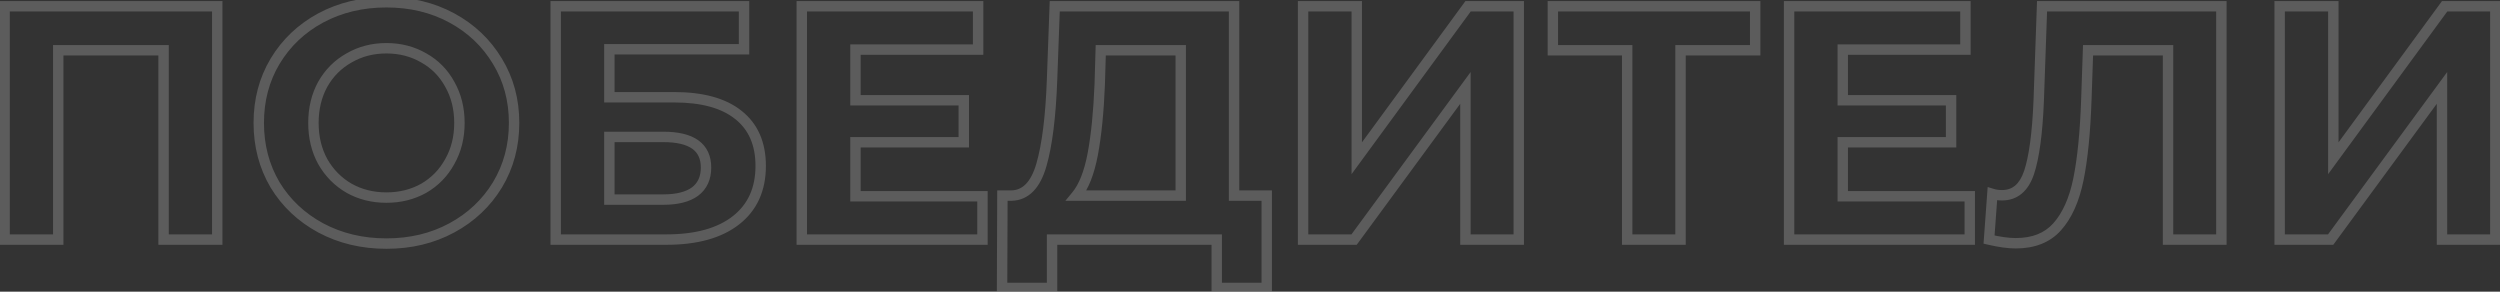 <?xml version="1.0" encoding="UTF-8"?> <svg xmlns="http://www.w3.org/2000/svg" width="480" height="56" viewBox="0 0 480 56" fill="none"><rect x="0" y="0" width="480" height="56" fill="#333333" stroke="none"/><g opacity="0.2"><mask id="path-1-outside-1_136_1226" maskUnits="userSpaceOnUse" x="-1" y="-1" width="482" height="58" fill="black"><rect fill="white" x="-1" y="-1" width="482" height="58"></rect><path d="M41.712 1.2V46H31.409V9.648H11.184V46H0.88V1.2H41.712ZM74.194 46.768C69.543 46.768 65.341 45.765 61.586 43.76C57.874 41.755 54.951 39.003 52.818 35.504C50.727 31.963 49.682 27.995 49.682 23.6C49.682 19.205 50.727 15.259 52.818 11.76C54.951 8.219 57.874 5.445 61.586 3.44C65.341 1.435 69.543 0.432 74.194 0.432C78.845 0.432 83.026 1.435 86.738 3.44C90.45 5.445 93.373 8.219 95.506 11.76C97.639 15.259 98.706 19.205 98.706 23.6C98.706 27.995 97.639 31.963 95.506 35.504C93.373 39.003 90.45 41.755 86.738 43.76C83.026 45.765 78.845 46.768 74.194 46.768ZM74.194 37.936C76.839 37.936 79.229 37.339 81.362 36.144C83.495 34.907 85.159 33.2 86.354 31.024C87.591 28.848 88.21 26.373 88.21 23.6C88.21 20.827 87.591 18.352 86.354 16.176C85.159 14 83.495 12.315 81.362 11.12C79.229 9.883 76.839 9.264 74.194 9.264C71.549 9.264 69.159 9.883 67.026 11.12C64.893 12.315 63.207 14 61.97 16.176C60.775 18.352 60.178 20.827 60.178 23.6C60.178 26.373 60.775 28.848 61.97 31.024C63.207 33.2 64.893 34.907 67.026 36.144C69.159 37.339 71.549 37.936 74.194 37.936ZM106.693 1.2H142.853V9.456H116.997V18.672H129.413C134.832 18.672 138.949 19.803 141.765 22.064C144.624 24.325 146.053 27.589 146.053 31.856C146.053 36.336 144.474 39.813 141.317 42.288C138.16 44.763 133.701 46 127.941 46H106.693V1.2ZM127.365 38.32C130.01 38.32 132.037 37.808 133.445 36.784C134.853 35.717 135.557 34.181 135.557 32.176C135.557 28.251 132.826 26.288 127.365 26.288H116.997V38.32H127.365ZM188.631 37.68V46H153.943V1.2H187.799V9.52H164.247V19.248H185.047V27.312H164.247V37.68H188.631ZM243.214 37.552V55.28H233.614V46H201.998V55.28H192.398L192.462 37.552H194.254C196.942 37.467 198.84 35.504 199.95 31.664C201.059 27.824 201.742 22.341 201.998 15.216L202.51 1.2H236.942V37.552H243.214ZM211.15 16.176C210.936 21.509 210.488 25.989 209.806 29.616C209.123 33.2 208.078 35.845 206.67 37.552H226.701V9.648H211.342L211.15 16.176ZM250.193 1.2H260.497V30.384L281.873 1.2H291.601V46H281.361V16.88L259.985 46H250.193V1.2ZM336.996 9.648H322.66V46H312.42V9.648H298.148V1.2H336.996V9.648ZM378.194 37.68V46H343.506V1.2H377.362V9.52H353.81V19.248H374.61V27.312H353.81V37.68H378.194ZM426.504 1.2V46H416.264V9.648H400.904L400.584 18.992C400.371 25.349 399.859 30.512 399.048 34.48C398.237 38.405 396.872 41.435 394.952 43.568C393.075 45.659 390.429 46.704 387.016 46.704C385.608 46.704 383.901 46.469 381.896 46L382.536 37.232C383.091 37.403 383.709 37.488 384.392 37.488C386.867 37.488 388.595 36.037 389.576 33.136C390.557 30.192 391.176 25.605 391.432 19.376L392.072 1.2H426.504ZM437.693 1.2H447.997V30.384L469.373 1.2H479.101V46H468.861V16.88L447.485 46H437.693V1.2Z"></path></mask><path d="M41.712 1.2H42.712V0.2H41.712V1.2ZM41.712 46V47H42.712V46H41.712ZM31.409 46H30.409V47H31.409V46ZM31.409 9.648H32.408V8.648H31.409V9.648ZM11.184 9.648V8.648H10.184V9.648H11.184ZM11.184 46V47H12.184V46H11.184ZM0.88 46H-0.119V47H0.88V46ZM0.88 1.2V0.2H-0.119V1.2H0.88ZM40.712 1.2V46H42.712V1.2H40.712ZM41.712 45H31.409V47H41.712V45ZM32.408 46V9.648H30.409V46H32.408ZM31.409 8.648H11.184V10.648H31.409V8.648ZM10.184 9.648V46H12.184V9.648H10.184ZM11.184 45H0.88V47H11.184V45ZM1.881 46V1.2H-0.119V46H1.881ZM0.88 2.2H41.712V0.2H0.88V2.2ZM61.586 43.76L61.111 44.64L61.115 44.642L61.586 43.76ZM52.818 35.504L51.957 36.012L51.961 36.019L51.964 36.025L52.818 35.504ZM52.818 11.76L51.961 11.244L51.96 11.247L52.818 11.76ZM61.586 3.44L61.115 2.558L61.111 2.56L61.586 3.44ZM95.506 11.76L94.649 12.276L94.652 12.281L95.506 11.76ZM95.506 35.504L96.36 36.025L96.363 36.02L95.506 35.504ZM86.738 43.76L87.213 44.64L86.738 43.76ZM81.362 36.144L81.851 37.017L81.857 37.013L81.864 37.009L81.362 36.144ZM86.354 31.024L85.485 30.53L85.481 30.536L85.477 30.543L86.354 31.024ZM86.354 16.176L85.477 16.657L85.481 16.664L85.485 16.67L86.354 16.176ZM81.362 11.12L80.86 11.985L80.867 11.989L80.873 11.992L81.362 11.12ZM67.026 11.12L67.515 11.992L67.521 11.989L67.528 11.985L67.026 11.12ZM61.97 16.176L61.101 15.682L61.097 15.688L61.093 15.695L61.97 16.176ZM61.97 31.024L61.093 31.505L61.097 31.512L61.101 31.518L61.97 31.024ZM67.026 36.144L66.524 37.009L66.531 37.013L66.537 37.017L67.026 36.144ZM74.194 45.768C69.692 45.768 65.654 44.799 62.057 42.878L61.115 44.642C65.028 46.732 69.394 47.768 74.194 47.768V45.768ZM62.061 42.88C58.5 40.956 55.71 38.326 53.672 34.983L51.964 36.025C54.193 39.679 57.248 42.553 61.111 44.64L62.061 42.88ZM53.679 34.996C51.686 31.619 50.682 27.829 50.682 23.6H48.682C48.682 28.161 49.769 32.306 51.957 36.012L53.679 34.996ZM50.682 23.6C50.682 19.371 51.686 15.604 53.676 12.273L51.96 11.247C49.769 14.913 48.682 19.039 48.682 23.6H50.682ZM53.675 12.276C55.714 8.891 58.503 6.242 62.061 4.32L61.111 2.56C57.245 4.649 54.189 7.546 51.961 11.244L53.675 12.276ZM62.057 4.322C65.654 2.401 69.692 1.432 74.194 1.432V-0.568C69.394 -0.568 65.028 0.468 61.115 2.558L62.057 4.322ZM74.194 1.432C78.696 1.432 82.711 2.401 86.263 4.32L87.213 2.56C83.341 0.468 78.993 -0.568 74.194 -0.568V1.432ZM86.263 4.32C89.821 6.242 92.61 8.891 94.649 12.276L96.363 11.244C94.135 7.546 91.079 4.649 87.213 2.56L86.263 4.32ZM94.652 12.281C96.683 15.611 97.706 19.375 97.706 23.6H99.706C99.706 19.035 98.596 14.906 96.36 11.239L94.652 12.281ZM97.706 23.6C97.706 27.825 96.683 31.612 94.649 34.988L96.363 36.02C98.596 32.313 99.706 28.165 99.706 23.6H97.706ZM94.652 34.983C92.614 38.326 89.824 40.956 86.263 42.88L87.213 44.64C91.076 42.553 94.132 39.679 96.36 36.025L94.652 34.983ZM86.263 42.88C82.711 44.799 78.696 45.768 74.194 45.768V47.768C78.993 47.768 83.341 46.732 87.213 44.64L86.263 42.88ZM74.194 38.936C76.996 38.936 79.556 38.301 81.851 37.017L80.873 35.272C78.901 36.376 76.683 36.936 74.194 36.936V38.936ZM81.864 37.009C84.156 35.68 85.949 33.84 87.231 31.505L85.477 30.543C84.37 32.56 82.835 34.134 80.86 35.279L81.864 37.009ZM87.223 31.518C88.555 29.176 89.21 26.527 89.21 23.6H87.21C87.21 26.219 86.627 28.52 85.485 30.53L87.223 31.518ZM89.21 23.6C89.21 20.672 88.555 18.024 87.223 15.682L85.485 16.67C86.627 18.68 87.21 20.981 87.21 23.6H89.21ZM87.231 15.695C85.947 13.357 84.15 11.535 81.851 10.248L80.873 11.992C82.841 13.094 84.371 14.643 85.477 16.657L87.231 15.695ZM81.864 10.255C79.567 8.923 77.002 8.264 74.194 8.264V10.264C76.676 10.264 78.89 10.842 80.86 11.985L81.864 10.255ZM74.194 8.264C71.386 8.264 68.821 8.923 66.524 10.255L67.528 11.985C69.498 10.842 71.712 10.264 74.194 10.264V8.264ZM66.537 10.248C64.241 11.533 62.426 13.351 61.101 15.682L62.839 16.67C63.989 14.649 65.544 13.096 67.515 11.992L66.537 10.248ZM61.093 15.695C59.809 18.035 59.178 20.678 59.178 23.6H61.178C61.178 20.975 61.742 18.669 62.847 16.657L61.093 15.695ZM59.178 23.6C59.178 26.521 59.809 29.165 61.093 31.505L62.847 30.543C61.742 28.531 61.178 26.225 61.178 23.6H59.178ZM61.101 31.518C62.424 33.846 64.235 35.681 66.524 37.009L67.528 35.279C65.55 34.132 63.99 32.554 62.839 30.53L61.101 31.518ZM66.537 37.017C68.832 38.301 71.392 38.936 74.194 38.936V36.936C71.705 36.936 69.487 36.376 67.515 35.272L66.537 37.017ZM106.693 1.2V0.2H105.693V1.2H106.693ZM142.853 1.2H143.853V0.2H142.853V1.2ZM142.853 9.456V10.456H143.853V9.456H142.853ZM116.997 9.456V8.456H115.997V9.456H116.997ZM116.997 18.672H115.997V19.672H116.997V18.672ZM141.765 22.064L141.139 22.844L141.145 22.848L141.765 22.064ZM106.693 46H105.693V47H106.693V46ZM133.445 36.784L134.033 37.593L134.041 37.587L134.049 37.581L133.445 36.784ZM116.997 26.288V25.288H115.997V26.288H116.997ZM116.997 38.32H115.997V39.32H116.997V38.32ZM106.693 2.2H142.853V0.2H106.693V2.2ZM141.853 1.2V9.456H143.853V1.2H141.853ZM142.853 8.456H116.997V10.456H142.853V8.456ZM115.997 9.456V18.672H117.997V9.456H115.997ZM116.997 19.672H129.413V17.672H116.997V19.672ZM129.413 19.672C134.713 19.672 138.57 20.781 141.139 22.844L142.391 21.284C139.328 18.824 134.95 17.672 129.413 17.672V19.672ZM141.145 22.848C143.721 24.886 145.053 27.837 145.053 31.856H147.053C147.053 27.342 145.526 23.764 142.385 21.28L141.145 22.848ZM145.053 31.856C145.053 36.07 143.585 39.24 140.7 41.501L141.934 43.075C145.364 40.387 147.053 36.602 147.053 31.856H145.053ZM140.7 41.501C137.781 43.789 133.572 45 127.941 45V47C133.83 47 138.538 45.736 141.934 43.075L140.7 41.501ZM127.941 45H106.693V47H127.941V45ZM107.693 46V1.2H105.693V46H107.693ZM127.365 39.32C130.118 39.32 132.386 38.791 134.033 37.593L132.857 35.975C131.688 36.825 129.902 37.32 127.365 37.32V39.32ZM134.049 37.581C135.743 36.298 136.557 34.446 136.557 32.176H134.557C134.557 33.917 133.963 35.137 132.841 35.987L134.049 37.581ZM136.557 32.176C136.557 29.953 135.766 28.15 134.093 26.948C132.481 25.789 130.185 25.288 127.365 25.288V27.288C130.006 27.288 131.807 27.768 132.925 28.572C133.983 29.332 134.557 30.474 134.557 32.176H136.557ZM127.365 25.288H116.997V27.288H127.365V25.288ZM115.997 26.288V38.32H117.997V26.288H115.997ZM116.997 39.32H127.365V37.32H116.997V39.32ZM188.631 37.68H189.631V36.68H188.631V37.68ZM188.631 46V47H189.631V46H188.631ZM153.943 46H152.943V47H153.943V46ZM153.943 1.2V0.2H152.943V1.2H153.943ZM187.799 1.2H188.799V0.2H187.799V1.2ZM187.799 9.52V10.52H188.799V9.52H187.799ZM164.247 9.52V8.52H163.247V9.52H164.247ZM164.247 19.248H163.247V20.248H164.247V19.248ZM185.047 19.248H186.047V18.248H185.047V19.248ZM185.047 27.312V28.312H186.047V27.312H185.047ZM164.247 27.312V26.312H163.247V27.312H164.247ZM164.247 37.68H163.247V38.68H164.247V37.68ZM187.631 37.68V46H189.631V37.68H187.631ZM188.631 45H153.943V47H188.631V45ZM154.943 46V1.2H152.943V46H154.943ZM153.943 2.2H187.799V0.2H153.943V2.2ZM186.799 1.2V9.52H188.799V1.2H186.799ZM187.799 8.52H164.247V10.52H187.799V8.52ZM163.247 9.52V19.248H165.247V9.52H163.247ZM164.247 20.248H185.047V18.248H164.247V20.248ZM184.047 19.248V27.312H186.047V19.248H184.047ZM185.047 26.312H164.247V28.312H185.047V26.312ZM163.247 27.312V37.68H165.247V27.312H163.247ZM164.247 38.68H188.631V36.68H164.247V38.68ZM243.214 37.552H244.214V36.552H243.214V37.552ZM243.214 55.28V56.28H244.214V55.28H243.214ZM233.614 55.28H232.614V56.28H233.614V55.28ZM233.614 46H234.614V45H233.614V46ZM201.998 46V45H200.998V46H201.998ZM201.998 55.28V56.28H202.998V55.28H201.998ZM192.398 55.28L191.398 55.276L191.394 56.28H192.398V55.28ZM192.462 37.552V36.552H191.465L191.462 37.548L192.462 37.552ZM194.254 37.552V38.552H194.269L194.285 38.551L194.254 37.552ZM199.95 31.664L198.989 31.387L198.989 31.387L199.95 31.664ZM201.998 15.216L200.998 15.18L200.998 15.18L201.998 15.216ZM202.51 1.2V0.2H201.545L201.51 1.163L202.51 1.2ZM236.942 1.2H237.942V0.2H236.942V1.2ZM236.942 37.552H235.942V38.552H236.942V37.552ZM211.15 16.176L212.149 16.216L212.149 16.205L211.15 16.176ZM209.806 29.616L210.788 29.803L210.788 29.801L209.806 29.616ZM206.67 37.552L205.898 36.916L204.548 38.552H206.67V37.552ZM226.701 37.552V38.552H227.701V37.552H226.701ZM226.701 9.648H227.701V8.648H226.701V9.648ZM211.342 9.648V8.648H210.37L210.342 9.619L211.342 9.648ZM242.214 37.552V55.28H244.214V37.552H242.214ZM243.214 54.28H233.614V56.28H243.214V54.28ZM234.614 55.28V46H232.614V55.28H234.614ZM233.614 45H201.998V47H233.614V45ZM200.998 46V55.28H202.998V46H200.998ZM201.998 54.28H192.398V56.28H201.998V54.28ZM193.397 55.284L193.461 37.556L191.462 37.548L191.398 55.276L193.397 55.284ZM192.462 38.552H194.254V36.552H192.462V38.552ZM194.285 38.551C195.894 38.5 197.285 37.876 198.412 36.711C199.516 35.571 200.33 33.951 200.91 31.942L198.989 31.387C198.46 33.217 197.77 34.499 196.975 35.321C196.203 36.118 195.301 36.518 194.222 36.553L194.285 38.551ZM200.91 31.942C202.053 27.984 202.74 22.406 202.997 15.252L200.998 15.18C200.743 22.277 200.064 27.664 198.989 31.387L200.91 31.942ZM202.997 15.252L203.509 1.236L201.51 1.163L200.998 15.18L202.997 15.252ZM202.51 2.2H236.942V0.2H202.51V2.2ZM235.942 1.2V37.552H237.942V1.2H235.942ZM236.942 38.552H243.214V36.552H236.942V38.552ZM210.15 16.136C209.938 21.44 209.493 25.868 208.823 29.431L210.788 29.801C211.483 26.11 211.934 21.578 212.149 16.216L210.15 16.136ZM208.823 29.429C208.154 32.943 207.151 35.397 205.898 36.916L207.441 38.188C209.004 36.294 210.092 33.457 210.788 29.803L208.823 29.429ZM206.67 38.552H226.701V36.552H206.67V38.552ZM227.701 37.552V9.648H225.701V37.552H227.701ZM226.701 8.648H211.342V10.648H226.701V8.648ZM210.342 9.619L210.15 16.147L212.149 16.205L212.341 9.677L210.342 9.619ZM250.193 1.2V0.2H249.193V1.2H250.193ZM260.497 1.2H261.497V0.2H260.497V1.2ZM260.497 30.384H259.497V33.442L261.304 30.975L260.497 30.384ZM281.873 1.2V0.2H281.366L281.066 0.609L281.873 1.2ZM291.601 1.2H292.601V0.2H291.601V1.2ZM291.601 46V47H292.601V46H291.601ZM281.361 46H280.361V47H281.361V46ZM281.361 16.88H282.361V13.828L280.555 16.288L281.361 16.88ZM259.985 46V47H260.491L260.791 46.592L259.985 46ZM250.193 46H249.193V47H250.193V46ZM250.193 2.2H260.497V0.2H250.193V2.2ZM259.497 1.2V30.384H261.497V1.2H259.497ZM261.304 30.975L282.68 1.791L281.066 0.609L259.69 29.793L261.304 30.975ZM281.873 2.2H291.601V0.2H281.873V2.2ZM290.601 1.2V46H292.601V1.2H290.601ZM291.601 45H281.361V47H291.601V45ZM282.361 46V16.88H280.361V46H282.361ZM280.555 16.288L259.179 45.408L260.791 46.592L282.167 17.472L280.555 16.288ZM259.985 45H250.193V47H259.985V45ZM251.193 46V1.2H249.193V46H251.193ZM336.996 9.648V10.648H337.996V9.648H336.996ZM322.66 9.648V8.648H321.66V9.648H322.66ZM322.66 46V47H323.66V46H322.66ZM312.42 46H311.42V47H312.42V46ZM312.42 9.648H313.42V8.648H312.42V9.648ZM298.148 9.648H297.148V10.648H298.148V9.648ZM298.148 1.2V0.2H297.148V1.2H298.148ZM336.996 1.2H337.996V0.2H336.996V1.2ZM336.996 8.648H322.66V10.648H336.996V8.648ZM321.66 9.648V46H323.66V9.648H321.66ZM322.66 45H312.42V47H322.66V45ZM313.42 46V9.648H311.42V46H313.42ZM312.42 8.648H298.148V10.648H312.42V8.648ZM299.148 9.648V1.2H297.148V9.648H299.148ZM298.148 2.2H336.996V0.2H298.148V2.2ZM335.996 1.2V9.648H337.996V1.2H335.996ZM378.194 37.68H379.194V36.68H378.194V37.68ZM378.194 46V47H379.194V46H378.194ZM343.506 46H342.506V47H343.506V46ZM343.506 1.2V0.2H342.506V1.2H343.506ZM377.362 1.2H378.362V0.2H377.362V1.2ZM377.362 9.52V10.52H378.362V9.52H377.362ZM353.81 9.52V8.52H352.81V9.52H353.81ZM353.81 19.248H352.81V20.248H353.81V19.248ZM374.61 19.248H375.61V18.248H374.61V19.248ZM374.61 27.312V28.312H375.61V27.312H374.61ZM353.81 27.312V26.312H352.81V27.312H353.81ZM353.81 37.68H352.81V38.68H353.81V37.68ZM377.194 37.68V46H379.194V37.68H377.194ZM378.194 45H343.506V47H378.194V45ZM344.506 46V1.2H342.506V46H344.506ZM343.506 2.2H377.362V0.2H343.506V2.2ZM376.362 1.2V9.52H378.362V1.2H376.362ZM377.362 8.52H353.81V10.52H377.362V8.52ZM352.81 9.52V19.248H354.81V9.52H352.81ZM353.81 20.248H374.61V18.248H353.81V20.248ZM373.61 19.248V27.312H375.61V19.248H373.61ZM374.61 26.312H353.81V28.312H374.61V26.312ZM352.81 27.312V37.68H354.81V27.312H352.81ZM353.81 38.68H378.194V36.68H353.81V38.68ZM426.504 1.2H427.504V0.2H426.504V1.2ZM426.504 46V47H427.504V46H426.504ZM416.264 46H415.264V47H416.264V46ZM416.264 9.648H417.264V8.648H416.264V9.648ZM400.904 9.648V8.648H399.938L399.905 9.614L400.904 9.648ZM400.584 18.992L399.585 18.958L399.585 18.959L400.584 18.992ZM399.048 34.48L400.027 34.682L400.028 34.68L399.048 34.48ZM394.952 43.568L394.209 42.899L394.208 42.9L394.952 43.568ZM381.896 46L380.899 45.927L380.836 46.779L381.668 46.974L381.896 46ZM382.536 37.232L382.83 36.276L381.63 35.907L381.539 37.159L382.536 37.232ZM389.576 33.136L390.523 33.456L390.525 33.452L389.576 33.136ZM391.432 19.376L392.431 19.417L392.431 19.411L391.432 19.376ZM392.072 1.2V0.2H391.107L391.073 1.165L392.072 1.2ZM425.504 1.2V46H427.504V1.2H425.504ZM426.504 45H416.264V47H426.504V45ZM417.264 46V9.648H415.264V46H417.264ZM416.264 8.648H400.904V10.648H416.264V8.648ZM399.905 9.614L399.585 18.958L401.583 19.026L401.903 9.682L399.905 9.614ZM399.585 18.959C399.372 25.288 398.863 30.389 398.068 34.28L400.028 34.68C400.854 30.636 401.369 25.411 401.583 19.026L399.585 18.959ZM398.069 34.278C397.28 38.095 395.972 40.94 394.209 42.899L395.695 44.237C397.772 41.93 399.194 38.716 400.027 34.682L398.069 34.278ZM394.208 42.9C392.56 44.735 390.212 45.704 387.016 45.704V47.704C390.647 47.704 393.589 46.583 395.696 44.236L394.208 42.9ZM387.016 45.704C385.711 45.704 384.086 45.485 382.124 45.026L381.668 46.974C383.717 47.453 385.505 47.704 387.016 47.704V45.704ZM382.893 46.073L383.533 37.305L381.539 37.159L380.899 45.927L382.893 46.073ZM382.242 38.188C382.907 38.392 383.627 38.488 384.392 38.488V36.488C383.792 36.488 383.274 36.413 382.83 36.276L382.242 38.188ZM384.392 38.488C385.84 38.488 387.125 38.057 388.187 37.166C389.233 36.288 389.994 35.021 390.523 33.456L388.629 32.816C388.177 34.153 387.583 35.062 386.901 35.634C386.235 36.193 385.419 36.488 384.392 36.488V38.488ZM390.525 33.452C391.552 30.369 392.174 25.666 392.431 19.417L390.433 19.335C390.178 25.545 389.562 30.015 388.627 32.82L390.525 33.452ZM392.431 19.411L393.071 1.235L391.073 1.165L390.433 19.341L392.431 19.411ZM392.072 2.2H426.504V0.2H392.072V2.2ZM437.693 1.2V0.2H436.693V1.2H437.693ZM447.997 1.2H448.997V0.2H447.997V1.2ZM447.997 30.384H446.997V33.442L448.804 30.975L447.997 30.384ZM469.373 1.2V0.2H468.866L468.566 0.609L469.373 1.2ZM479.101 1.2H480.101V0.2H479.101V1.2ZM479.101 46V47H480.101V46H479.101ZM468.861 46H467.861V47H468.861V46ZM468.861 16.88H469.861V13.828L468.055 16.288L468.861 16.88ZM447.485 46V47H447.991L448.291 46.592L447.485 46ZM437.693 46H436.693V47H437.693V46ZM437.693 2.2H447.997V0.2H437.693V2.2ZM446.997 1.2V30.384H448.997V1.2H446.997ZM448.804 30.975L470.18 1.791L468.566 0.609L447.19 29.793L448.804 30.975ZM469.373 2.2H479.101V0.2H469.373V2.2ZM478.101 1.2V46H480.101V1.2H478.101ZM479.101 45H468.861V47H479.101V45ZM469.861 46V16.88H467.861V46H469.861ZM468.055 16.288L446.679 45.408L448.291 46.592L469.667 17.472L468.055 16.288ZM447.485 45H437.693V47H447.485V45ZM438.693 46V1.2H436.693V46H438.693Z" fill="white" mask="url(#path-1-outside-1_136_1226)"></path></g></svg> 